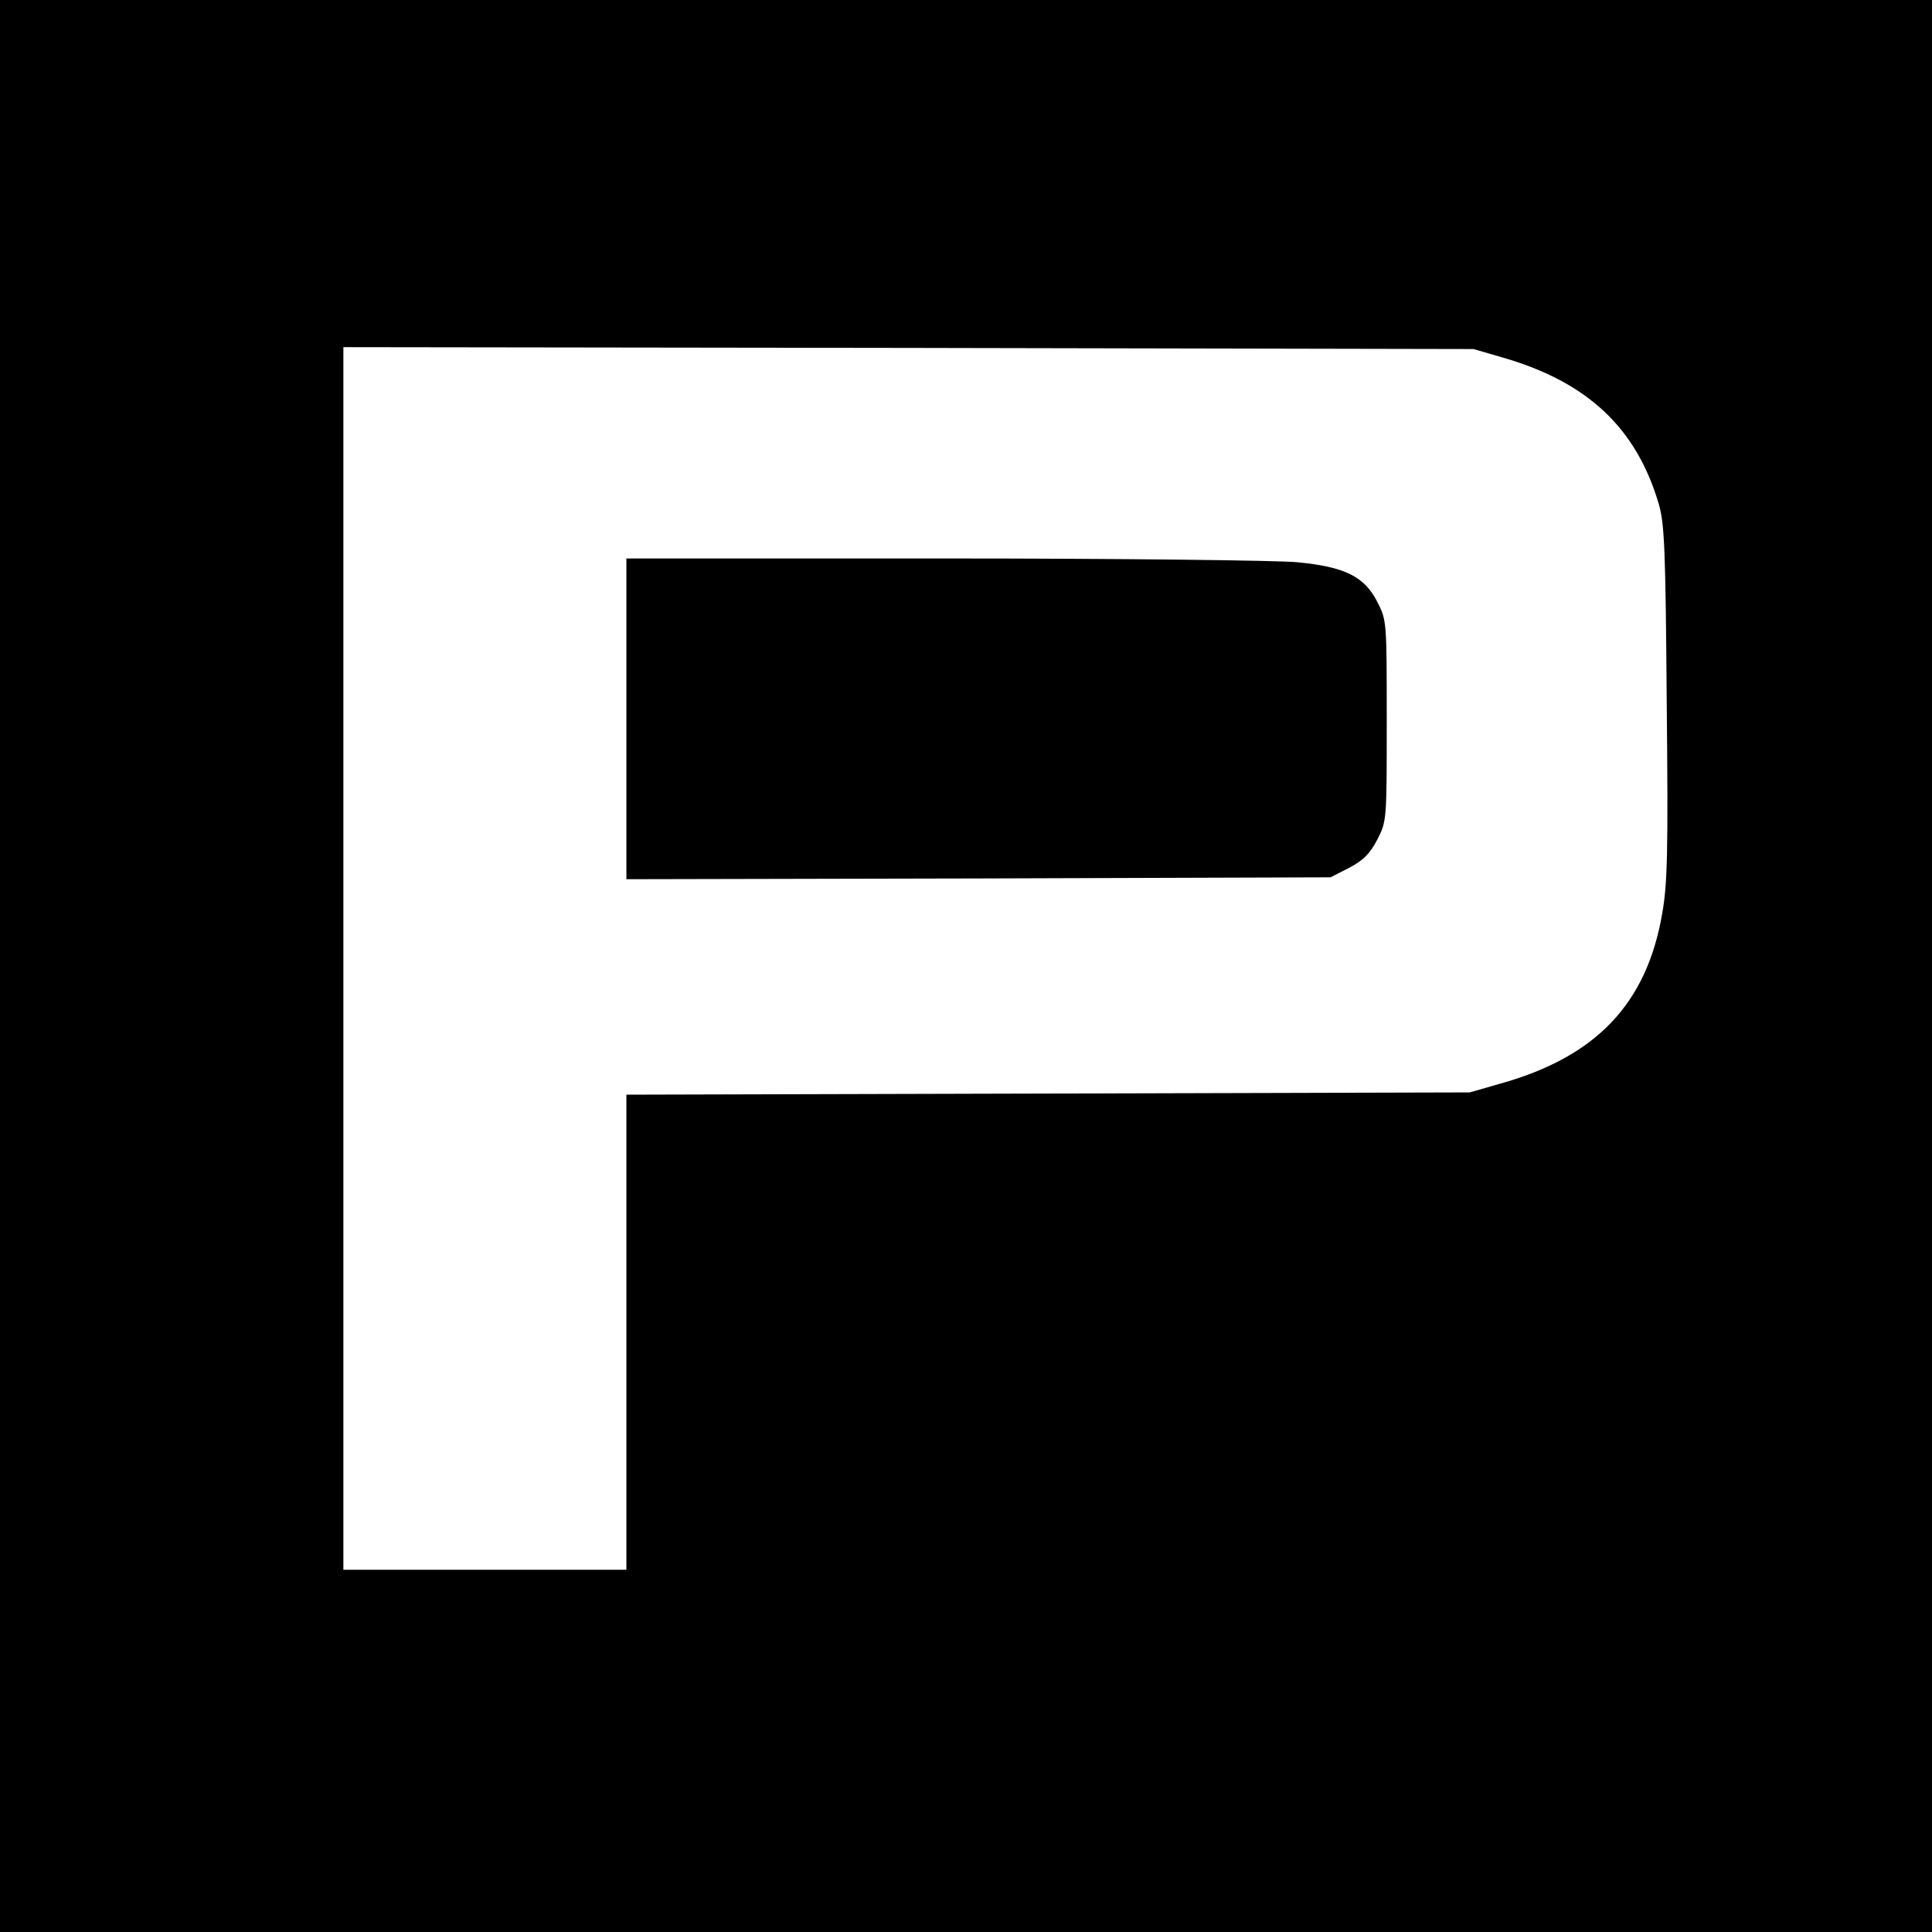 <?xml version="1.0" standalone="no"?>
<!DOCTYPE svg PUBLIC "-//W3C//DTD SVG 20010904//EN"
 "http://www.w3.org/TR/2001/REC-SVG-20010904/DTD/svg10.dtd">
<svg version="1.0" xmlns="http://www.w3.org/2000/svg"
 width="512pt" height="512pt" viewBox="0 0 512 512"
 preserveAspectRatio="xMidYMid meet">
<g transform="translate(0,512) scale(0.1,-0.1)"
fill="#000000" stroke="none">
<path d="M0 2560 l0 -2560 2560 0 2560 0 0 2560 0 2560 -2560 0 -2560 0 0
-2560z m3984 1612 c224 -65 353 -187 412 -388 15 -51 18 -119 21 -526 4 -396
2 -480 -12 -559 -41 -239 -175 -380 -430 -451 l-80 -23 -1117 -3 -1118 -3 0
-629 0 -630 -375 0 -375 0 0 1620 0 1620 1498 -2 1497 -3 79 -23z"/>
<path d="M1660 3215 l0 -425 933 2 933 3 49 25 c38 20 55 37 75 75 25 49 25
50 25 315 0 264 0 266 -25 315 -34 67 -86 93 -212 105 -51 5 -472 10 -935 10
l-843 0 0 -425z"/>
</g>
</svg>
